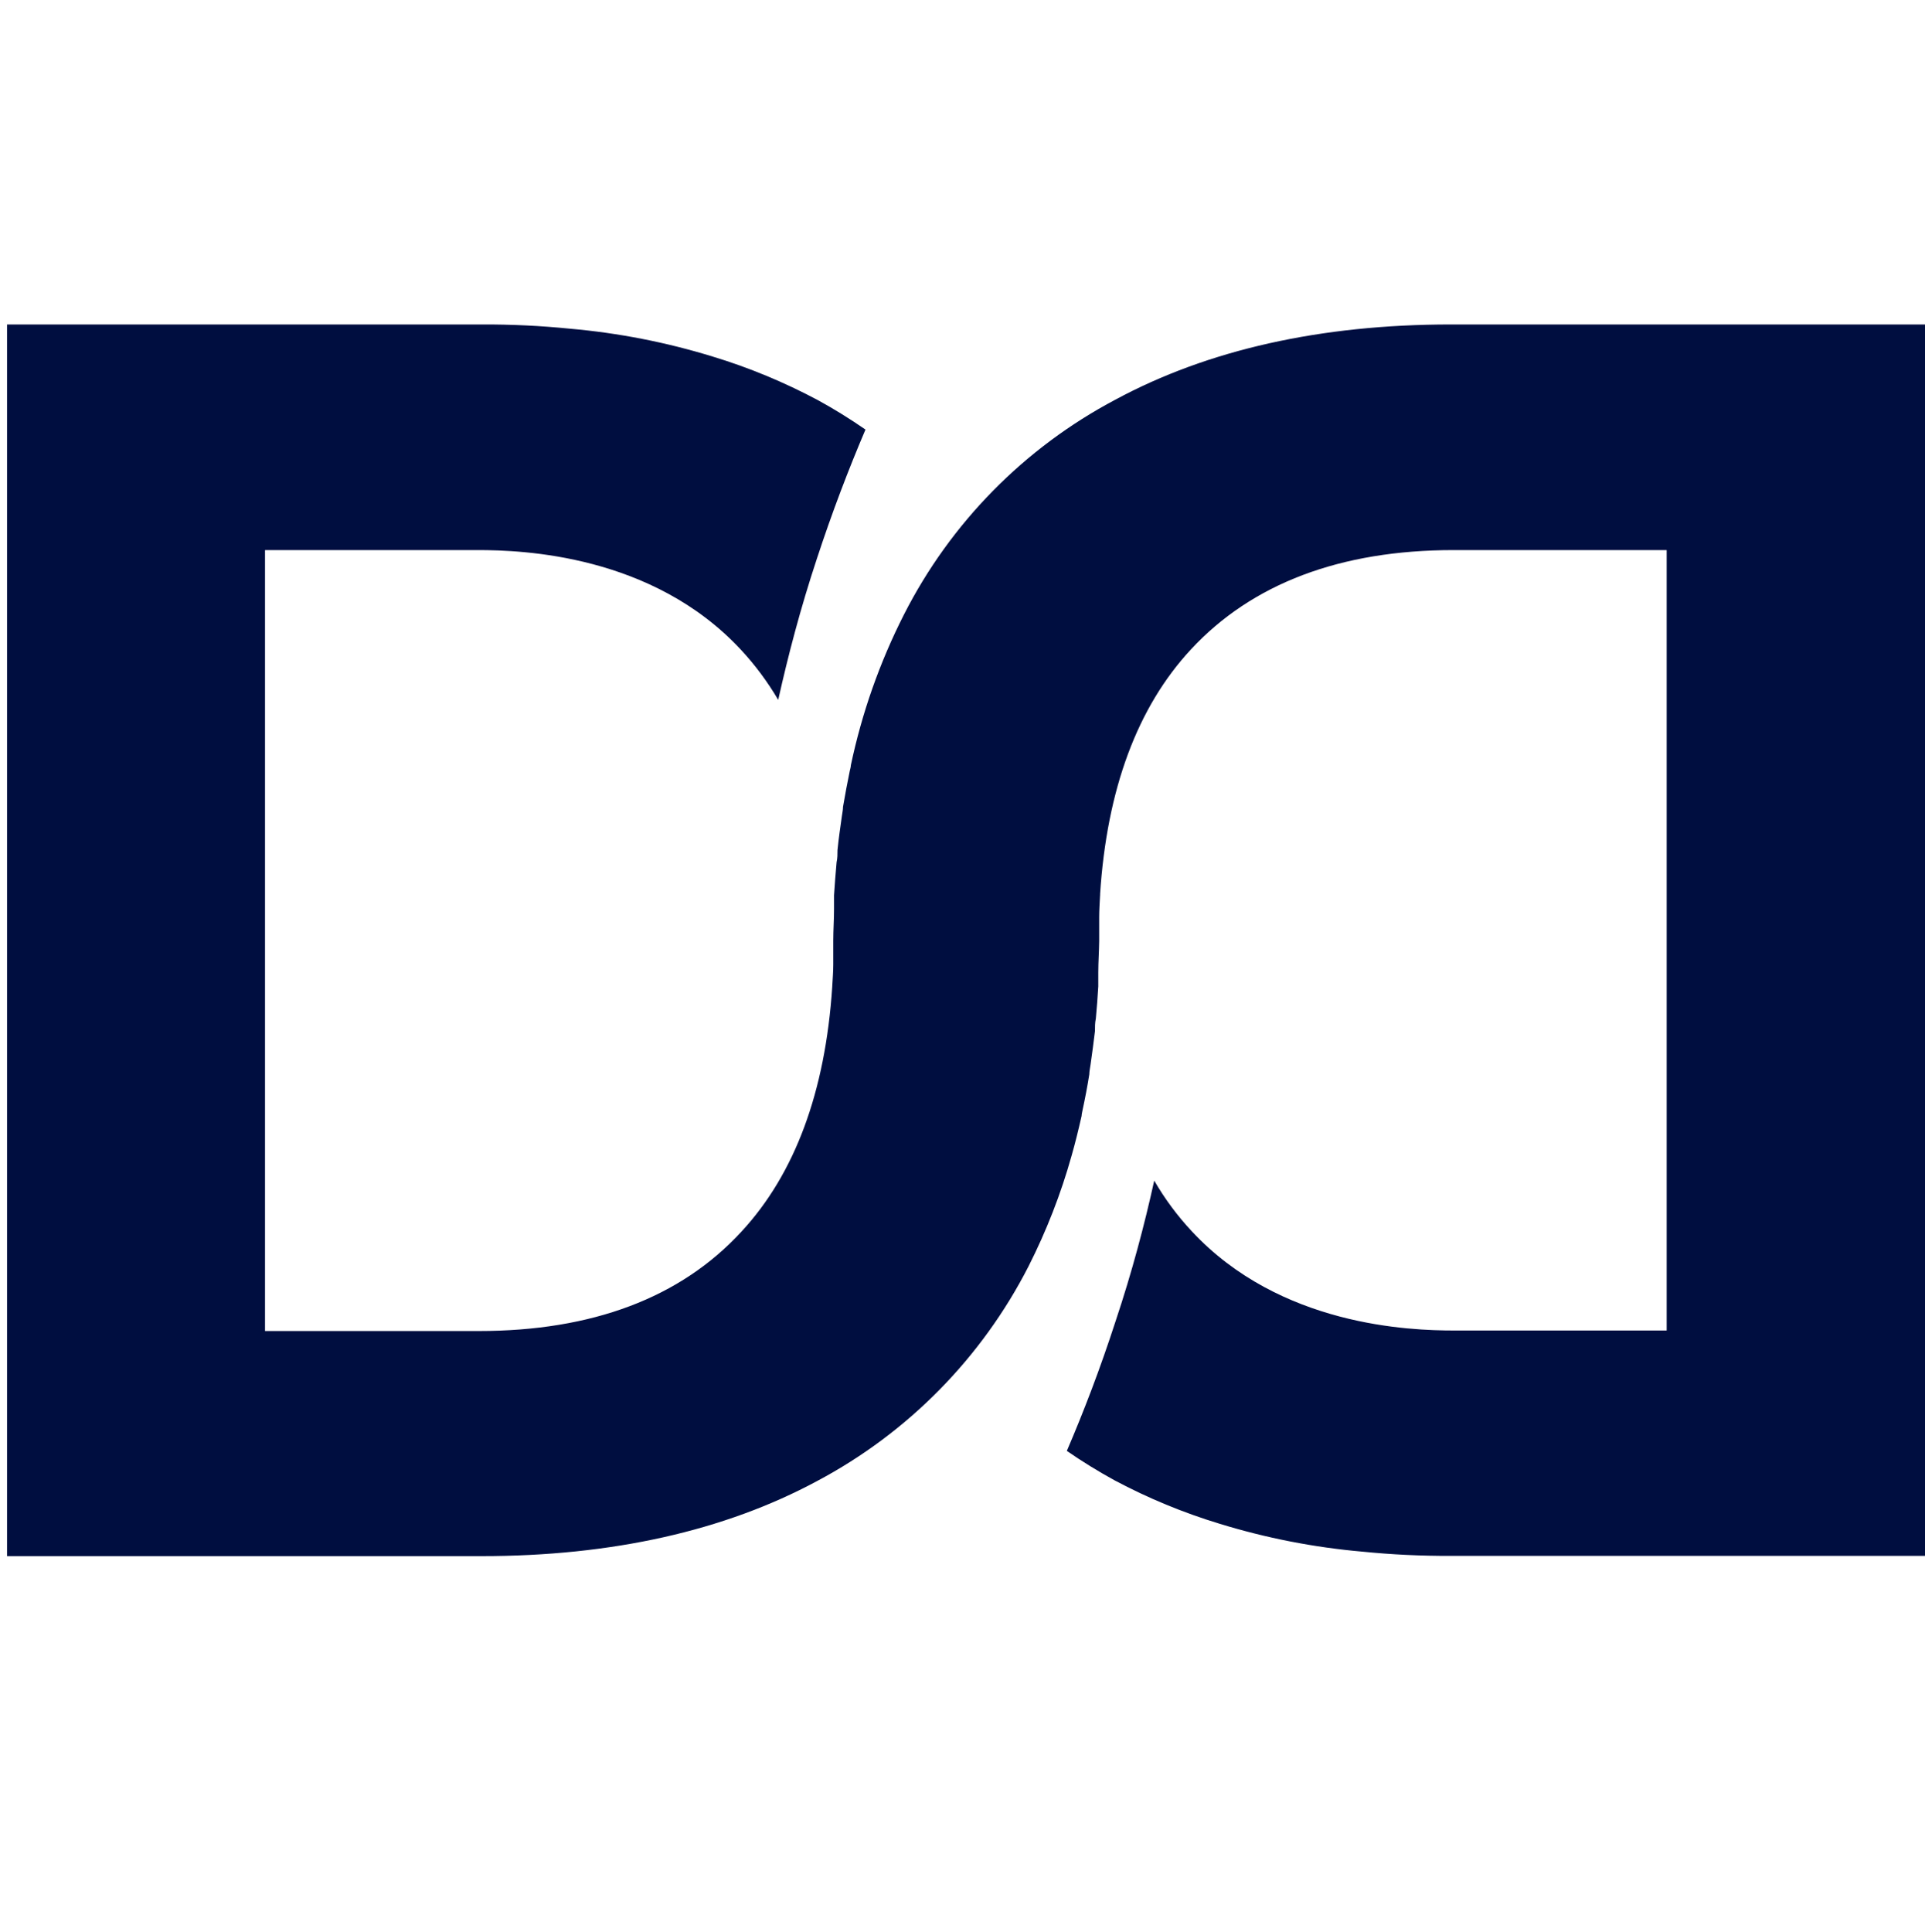 <svg  aria-hidden="true" role="img" class="iconify iconify--logos" width="31.88" height="32" viewBox="0 0 15 10" fill="none" xmlns="http://www.w3.org/2000/svg">
<path d="M3.752 9.597C4.767 9.597 5.646 9.4 6.367 9.012C7.075 8.636 7.65 8.052 8.015 7.338C8.154 7.063 8.267 6.774 8.35 6.477C8.379 6.376 8.404 6.273 8.428 6.167C8.428 6.153 8.433 6.138 8.435 6.124C8.455 6.031 8.473 5.938 8.488 5.843C8.488 5.818 8.495 5.791 8.498 5.765C8.51 5.679 8.522 5.593 8.532 5.507C8.532 5.474 8.532 5.441 8.539 5.408C8.547 5.322 8.553 5.243 8.558 5.158C8.558 5.122 8.558 5.085 8.558 5.049C8.558 4.968 8.564 4.887 8.565 4.804C8.565 4.749 8.565 4.696 8.565 4.643C8.565 4.635 8.565 4.627 8.565 4.619C8.565 4.563 8.569 4.507 8.572 4.447C8.573 4.445 8.573 4.442 8.572 4.44C8.625 3.622 8.862 2.982 9.28 2.532C9.755 2.02 10.443 1.758 11.327 1.758H12.987V7.839H11.332C10.988 7.839 9.975 7.806 9.286 7.065C9.174 6.945 9.076 6.813 8.994 6.671C8.918 7.015 8.822 7.38 8.692 7.769C8.573 8.136 8.444 8.472 8.313 8.777C8.433 8.86 8.558 8.937 8.686 9.007C8.947 9.146 9.221 9.259 9.504 9.345C9.866 9.456 10.238 9.529 10.615 9.562C10.844 9.585 11.074 9.596 11.304 9.595H15V0H11.306C10.291 0 9.412 0.197 8.691 0.586C7.982 0.961 7.407 1.546 7.044 2.26C6.855 2.632 6.716 3.027 6.63 3.435C6.63 3.449 6.625 3.463 6.622 3.477C6.603 3.57 6.585 3.664 6.569 3.759C6.569 3.783 6.563 3.808 6.56 3.832C6.548 3.918 6.535 4.004 6.526 4.096C6.526 4.127 6.526 4.159 6.519 4.19C6.512 4.276 6.504 4.362 6.499 4.448C6.499 4.483 6.499 4.519 6.499 4.554C6.499 4.64 6.493 4.718 6.493 4.802C6.493 4.859 6.493 4.914 6.493 4.967V4.987C6.493 5.044 6.488 5.102 6.485 5.159V5.161C6.431 5.979 6.194 6.619 5.777 7.069C5.302 7.585 4.613 7.843 3.73 7.843H2.065V1.758H3.725C4.069 1.758 5.082 1.792 5.772 2.533C5.883 2.652 5.981 2.784 6.064 2.925C6.141 2.581 6.236 2.216 6.365 1.826C6.485 1.46 6.614 1.124 6.744 0.819C6.624 0.736 6.5 0.659 6.372 0.589C6.111 0.45 5.837 0.336 5.553 0.25C5.192 0.139 4.819 0.066 4.442 0.033C4.213 0.01 3.983 -0.001 3.753 0H0.055V9.597H3.752Z" fill="#000E40"/>
</svg>
